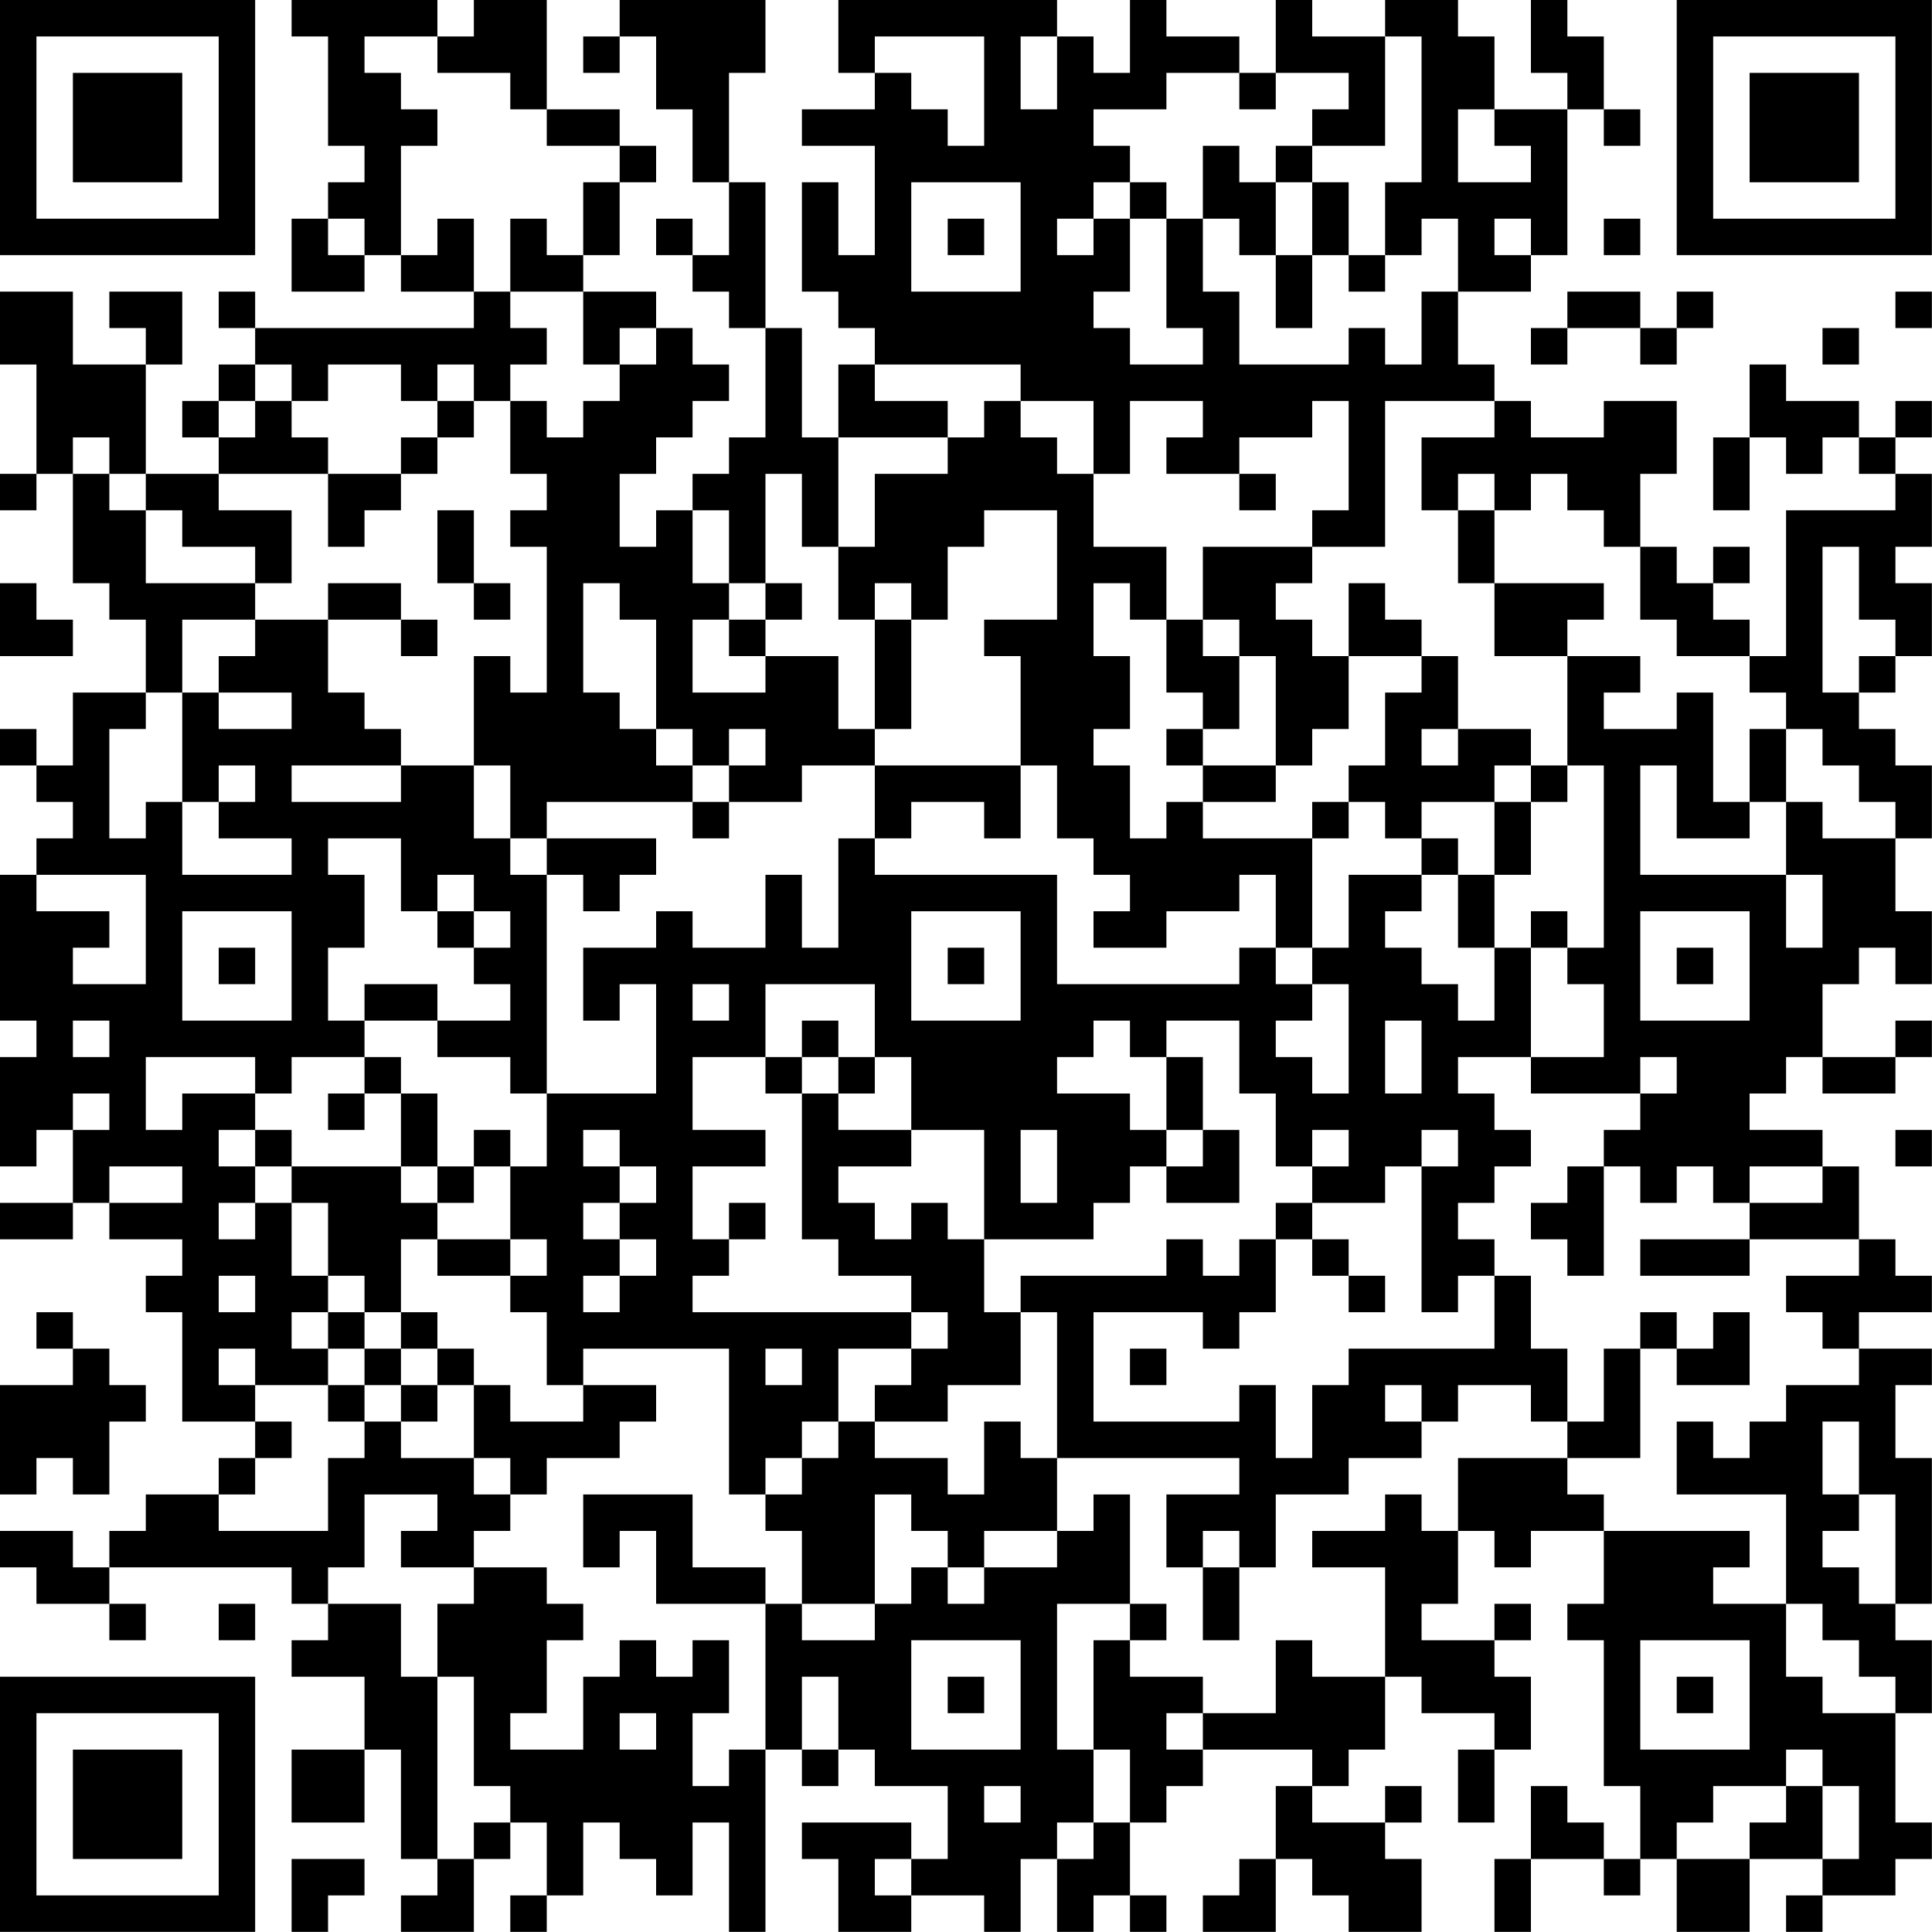<?xml version="1.0" encoding="UTF-8"?>
<svg xmlns="http://www.w3.org/2000/svg" version="1.1" width="240" height="240" viewBox="0 0 240 240"><rect x="0" y="0" width="240" height="240" fill="#ffffff"/><g transform="scale(4.528)"><g transform="translate(0,0)"><path fill-rule="evenodd" d="M8 0L8 1L9 1L9 4L10 4L10 5L9 5L9 6L8 6L8 8L10 8L10 7L11 7L11 8L13 8L13 9L7 9L7 8L6 8L6 9L7 9L7 10L6 10L6 11L5 11L5 12L6 12L6 13L4 13L4 10L5 10L5 8L3 8L3 9L4 9L4 10L2 10L2 8L0 8L0 10L1 10L1 13L0 13L0 14L1 14L1 13L2 13L2 16L3 16L3 17L4 17L4 19L2 19L2 21L1 21L1 20L0 20L0 21L1 21L1 22L2 22L2 23L1 23L1 24L0 24L0 28L1 28L1 29L0 29L0 32L1 32L1 31L2 31L2 33L0 33L0 34L2 34L2 33L3 33L3 34L5 34L5 35L4 35L4 36L5 36L5 39L7 39L7 40L6 40L6 41L4 41L4 42L3 42L3 43L2 43L2 42L0 42L0 43L1 43L1 44L3 44L3 45L4 45L4 44L3 44L3 43L8 43L8 44L9 44L9 45L8 45L8 46L10 46L10 48L8 48L8 50L10 50L10 48L11 48L11 51L12 51L12 52L11 52L11 53L13 53L13 51L14 51L14 50L15 50L15 52L14 52L14 53L15 53L15 52L16 52L16 50L17 50L17 51L18 51L18 52L19 52L19 50L20 50L20 53L21 53L21 48L22 48L22 49L23 49L23 48L24 48L24 49L26 49L26 51L25 51L25 50L22 50L22 51L23 51L23 53L25 53L25 52L27 52L27 53L28 53L28 51L29 51L29 53L30 53L30 52L31 52L31 53L32 53L32 52L31 52L31 50L32 50L32 49L33 49L33 48L36 48L36 49L35 49L35 51L34 51L34 52L33 52L33 53L35 53L35 51L36 51L36 52L37 52L37 53L39 53L39 51L38 51L38 50L39 50L39 49L38 49L38 50L36 50L36 49L37 49L37 48L38 48L38 46L39 46L39 47L41 47L41 48L40 48L40 50L41 50L41 48L42 48L42 46L41 46L41 45L42 45L42 44L41 44L41 45L39 45L39 44L40 44L40 42L41 42L41 43L42 43L42 42L44 42L44 44L43 44L43 45L44 45L44 49L45 49L45 51L44 51L44 50L43 50L43 49L42 49L42 51L41 51L41 53L42 53L42 51L44 51L44 52L45 52L45 51L46 51L46 53L48 53L48 51L50 51L50 52L49 52L49 53L50 53L50 52L52 52L52 51L53 51L53 50L52 50L52 47L53 47L53 45L52 45L52 44L53 44L53 40L52 40L52 38L53 38L53 37L51 37L51 36L53 36L53 35L52 35L52 34L51 34L51 32L50 32L50 31L48 31L48 30L49 30L49 29L50 29L50 30L52 30L52 29L53 29L53 28L52 28L52 29L50 29L50 27L51 27L51 26L52 26L52 27L53 27L53 25L52 25L52 23L53 23L53 21L52 21L52 20L51 20L51 19L52 19L52 18L53 18L53 16L52 16L52 15L53 15L53 13L52 13L52 12L53 12L53 11L52 11L52 12L51 12L51 11L49 11L49 10L48 10L48 12L47 12L47 14L48 14L48 12L49 12L49 13L50 13L50 12L51 12L51 13L52 13L52 14L49 14L49 18L48 18L48 17L47 17L47 16L48 16L48 15L47 15L47 16L46 16L46 15L45 15L45 13L46 13L46 11L44 11L44 12L42 12L42 11L41 11L41 10L40 10L40 8L42 8L42 7L43 7L43 3L44 3L44 4L45 4L45 3L44 3L44 1L43 1L43 0L42 0L42 2L43 2L43 3L41 3L41 1L40 1L40 0L38 0L38 1L36 1L36 0L35 0L35 2L34 2L34 1L32 1L32 0L31 0L31 2L30 2L30 1L29 1L29 0L23 0L23 2L24 2L24 3L22 3L22 4L24 4L24 7L23 7L23 5L22 5L22 8L23 8L23 9L24 9L24 10L23 10L23 12L22 12L22 9L21 9L21 5L20 5L20 2L21 2L21 0L17 0L17 1L16 1L16 2L17 2L17 1L18 1L18 3L19 3L19 5L20 5L20 7L19 7L19 6L18 6L18 7L19 7L19 8L20 8L20 9L21 9L21 12L20 12L20 13L19 13L19 14L18 14L18 15L17 15L17 13L18 13L18 12L19 12L19 11L20 11L20 10L19 10L19 9L18 9L18 8L16 8L16 7L17 7L17 5L18 5L18 4L17 4L17 3L15 3L15 0L13 0L13 1L12 1L12 0ZM10 1L10 2L11 2L11 3L12 3L12 4L11 4L11 7L12 7L12 6L13 6L13 8L14 8L14 9L15 9L15 10L14 10L14 11L13 11L13 10L12 10L12 11L11 11L11 10L9 10L9 11L8 11L8 10L7 10L7 11L6 11L6 12L7 12L7 11L8 11L8 12L9 12L9 13L6 13L6 14L8 14L8 16L7 16L7 15L5 15L5 14L4 14L4 13L3 13L3 12L2 12L2 13L3 13L3 14L4 14L4 16L7 16L7 17L5 17L5 19L4 19L4 20L3 20L3 23L4 23L4 22L5 22L5 24L8 24L8 23L6 23L6 22L7 22L7 21L6 21L6 22L5 22L5 19L6 19L6 20L8 20L8 19L6 19L6 18L7 18L7 17L9 17L9 19L10 19L10 20L11 20L11 21L8 21L8 22L11 22L11 21L13 21L13 23L14 23L14 24L15 24L15 30L14 30L14 29L12 29L12 28L14 28L14 27L13 27L13 26L14 26L14 25L13 25L13 24L12 24L12 25L11 25L11 23L9 23L9 24L10 24L10 26L9 26L9 28L10 28L10 29L8 29L8 30L7 30L7 29L4 29L4 31L5 31L5 30L7 30L7 31L6 31L6 32L7 32L7 33L6 33L6 34L7 34L7 33L8 33L8 35L9 35L9 36L8 36L8 37L9 37L9 38L7 38L7 37L6 37L6 38L7 38L7 39L8 39L8 40L7 40L7 41L6 41L6 42L9 42L9 40L10 40L10 39L11 39L11 40L13 40L13 41L14 41L14 42L13 42L13 43L11 43L11 42L12 42L12 41L10 41L10 43L9 43L9 44L11 44L11 46L12 46L12 51L13 51L13 50L14 50L14 49L13 49L13 46L12 46L12 44L13 44L13 43L15 43L15 44L16 44L16 45L15 45L15 47L14 47L14 48L16 48L16 46L17 46L17 45L18 45L18 46L19 46L19 45L20 45L20 47L19 47L19 49L20 49L20 48L21 48L21 44L22 44L22 45L24 45L24 44L25 44L25 43L26 43L26 44L27 44L27 43L29 43L29 42L30 42L30 41L31 41L31 44L29 44L29 48L30 48L30 50L29 50L29 51L30 51L30 50L31 50L31 48L30 48L30 45L31 45L31 46L33 46L33 47L32 47L32 48L33 48L33 47L35 47L35 45L36 45L36 46L38 46L38 43L36 43L36 42L38 42L38 41L39 41L39 42L40 42L40 40L43 40L43 41L44 41L44 42L48 42L48 43L47 43L47 44L49 44L49 46L50 46L50 47L52 47L52 46L51 46L51 45L50 45L50 44L49 44L49 41L46 41L46 39L47 39L47 40L48 40L48 39L49 39L49 38L51 38L51 37L50 37L50 36L49 36L49 35L51 35L51 34L48 34L48 33L50 33L50 32L48 32L48 33L47 33L47 32L46 32L46 33L45 33L45 32L44 32L44 31L45 31L45 30L46 30L46 29L45 29L45 30L42 30L42 29L44 29L44 27L43 27L43 26L44 26L44 21L43 21L43 18L45 18L45 19L44 19L44 20L46 20L46 19L47 19L47 22L48 22L48 23L46 23L46 21L45 21L45 24L49 24L49 26L50 26L50 24L49 24L49 22L50 22L50 23L52 23L52 22L51 22L51 21L50 21L50 20L49 20L49 19L48 19L48 18L46 18L46 17L45 17L45 15L44 15L44 14L43 14L43 13L42 13L42 14L41 14L41 13L40 13L40 14L39 14L39 12L41 12L41 11L38 11L38 15L36 15L36 14L37 14L37 11L36 11L36 12L34 12L34 13L32 13L32 12L33 12L33 11L31 11L31 13L30 13L30 11L28 11L28 10L24 10L24 11L26 11L26 12L23 12L23 15L22 15L22 13L21 13L21 16L20 16L20 14L19 14L19 16L20 16L20 17L19 17L19 19L21 19L21 18L23 18L23 20L24 20L24 21L22 21L22 22L20 22L20 21L21 21L21 20L20 20L20 21L19 21L19 20L18 20L18 17L17 17L17 16L16 16L16 19L17 19L17 20L18 20L18 21L19 21L19 22L15 22L15 23L14 23L14 21L13 21L13 18L14 18L14 19L15 19L15 15L14 15L14 14L15 14L15 13L14 13L14 11L15 11L15 12L16 12L16 11L17 11L17 10L18 10L18 9L17 9L17 10L16 10L16 8L14 8L14 6L15 6L15 7L16 7L16 5L17 5L17 4L15 4L15 3L14 3L14 2L12 2L12 1ZM24 1L24 2L25 2L25 3L26 3L26 4L27 4L27 1ZM28 1L28 3L29 3L29 1ZM38 1L38 4L36 4L36 3L37 3L37 2L35 2L35 3L34 3L34 2L32 2L32 3L30 3L30 4L31 4L31 5L30 5L30 6L29 6L29 7L30 7L30 6L31 6L31 8L30 8L30 9L31 9L31 10L33 10L33 9L32 9L32 6L33 6L33 8L34 8L34 10L37 10L37 9L38 9L38 10L39 10L39 8L40 8L40 6L39 6L39 7L38 7L38 5L39 5L39 1ZM40 3L40 5L42 5L42 4L41 4L41 3ZM33 4L33 6L34 6L34 7L35 7L35 9L36 9L36 7L37 7L37 8L38 8L38 7L37 7L37 5L36 5L36 4L35 4L35 5L34 5L34 4ZM25 5L25 8L28 8L28 5ZM31 5L31 6L32 6L32 5ZM35 5L35 7L36 7L36 5ZM9 6L9 7L10 7L10 6ZM26 6L26 7L27 7L27 6ZM41 6L41 7L42 7L42 6ZM44 6L44 7L45 7L45 6ZM43 8L43 9L42 9L42 10L43 10L43 9L45 9L45 10L46 10L46 9L47 9L47 8L46 8L46 9L45 9L45 8ZM52 8L52 9L53 9L53 8ZM50 9L50 10L51 10L51 9ZM12 11L12 12L11 12L11 13L9 13L9 15L10 15L10 14L11 14L11 13L12 13L12 12L13 12L13 11ZM27 11L27 12L26 12L26 13L24 13L24 15L23 15L23 17L24 17L24 20L25 20L25 17L26 17L26 15L27 15L27 14L29 14L29 17L27 17L27 18L28 18L28 21L24 21L24 23L23 23L23 26L22 26L22 24L21 24L21 26L19 26L19 25L18 25L18 26L16 26L16 28L17 28L17 27L18 27L18 30L15 30L15 32L14 32L14 31L13 31L13 32L12 32L12 30L11 30L11 29L10 29L10 30L9 30L9 31L10 31L10 30L11 30L11 32L8 32L8 31L7 31L7 32L8 32L8 33L9 33L9 35L10 35L10 36L9 36L9 37L10 37L10 38L9 38L9 39L10 39L10 38L11 38L11 39L12 39L12 38L13 38L13 40L14 40L14 41L15 41L15 40L17 40L17 39L18 39L18 38L16 38L16 37L20 37L20 41L21 41L21 42L22 42L22 44L24 44L24 41L25 41L25 42L26 42L26 43L27 43L27 42L29 42L29 40L34 40L34 41L32 41L32 43L33 43L33 45L34 45L34 43L35 43L35 41L37 41L37 40L39 40L39 39L40 39L40 38L42 38L42 39L43 39L43 40L45 40L45 37L46 37L46 38L48 38L48 36L47 36L47 37L46 37L46 36L45 36L45 37L44 37L44 39L43 39L43 37L42 37L42 35L41 35L41 34L40 34L40 33L41 33L41 32L42 32L42 31L41 31L41 30L40 30L40 29L42 29L42 26L43 26L43 25L42 25L42 26L41 26L41 24L42 24L42 22L43 22L43 21L42 21L42 20L40 20L40 18L39 18L39 17L38 17L38 16L37 16L37 18L36 18L36 17L35 17L35 16L36 16L36 15L33 15L33 17L32 17L32 15L30 15L30 13L29 13L29 12L28 12L28 11ZM34 13L34 14L35 14L35 13ZM12 14L12 16L13 16L13 17L14 17L14 16L13 16L13 14ZM40 14L40 16L41 16L41 18L43 18L43 17L44 17L44 16L41 16L41 14ZM50 15L50 19L51 19L51 18L52 18L52 17L51 17L51 15ZM0 16L0 18L2 18L2 17L1 17L1 16ZM9 16L9 17L11 17L11 18L12 18L12 17L11 17L11 16ZM21 16L21 17L20 17L20 18L21 18L21 17L22 17L22 16ZM24 16L24 17L25 17L25 16ZM30 16L30 18L31 18L31 20L30 20L30 21L31 21L31 23L32 23L32 22L33 22L33 23L36 23L36 26L35 26L35 24L34 24L34 25L32 25L32 26L30 26L30 25L31 25L31 24L30 24L30 23L29 23L29 21L28 21L28 23L27 23L27 22L25 22L25 23L24 23L24 24L29 24L29 27L34 27L34 26L35 26L35 27L36 27L36 28L35 28L35 29L36 29L36 30L37 30L37 27L36 27L36 26L37 26L37 24L39 24L39 25L38 25L38 26L39 26L39 27L40 27L40 28L41 28L41 26L40 26L40 24L41 24L41 22L42 22L42 21L41 21L41 22L39 22L39 23L38 23L38 22L37 22L37 21L38 21L38 19L39 19L39 18L37 18L37 20L36 20L36 21L35 21L35 18L34 18L34 17L33 17L33 18L34 18L34 20L33 20L33 19L32 19L32 17L31 17L31 16ZM32 20L32 21L33 21L33 22L35 22L35 21L33 21L33 20ZM39 20L39 21L40 21L40 20ZM48 20L48 22L49 22L49 20ZM19 22L19 23L20 23L20 22ZM36 22L36 23L37 23L37 22ZM15 23L15 24L16 24L16 25L17 25L17 24L18 24L18 23ZM39 23L39 24L40 24L40 23ZM1 24L1 25L3 25L3 26L2 26L2 27L4 27L4 24ZM5 25L5 28L8 28L8 25ZM12 25L12 26L13 26L13 25ZM25 25L25 28L28 28L28 25ZM45 25L45 28L48 28L48 25ZM6 26L6 27L7 27L7 26ZM26 26L26 27L27 27L27 26ZM46 26L46 27L47 27L47 26ZM10 27L10 28L12 28L12 27ZM19 27L19 28L20 28L20 27ZM21 27L21 29L19 29L19 31L21 31L21 32L19 32L19 34L20 34L20 35L19 35L19 36L25 36L25 37L23 37L23 39L22 39L22 40L21 40L21 41L22 41L22 40L23 40L23 39L24 39L24 40L26 40L26 41L27 41L27 39L28 39L28 40L29 40L29 36L28 36L28 35L32 35L32 34L33 34L33 35L34 35L34 34L35 34L35 36L34 36L34 37L33 37L33 36L30 36L30 39L34 39L34 38L35 38L35 40L36 40L36 38L37 38L37 37L41 37L41 35L40 35L40 36L39 36L39 32L40 32L40 31L39 31L39 32L38 32L38 33L36 33L36 32L37 32L37 31L36 31L36 32L35 32L35 30L34 30L34 28L32 28L32 29L31 29L31 28L30 28L30 29L29 29L29 30L31 30L31 31L32 31L32 32L31 32L31 33L30 33L30 34L27 34L27 31L25 31L25 29L24 29L24 27ZM2 28L2 29L3 29L3 28ZM22 28L22 29L21 29L21 30L22 30L22 34L23 34L23 35L25 35L25 36L26 36L26 37L25 37L25 38L24 38L24 39L26 39L26 38L28 38L28 36L27 36L27 34L26 34L26 33L25 33L25 34L24 34L24 33L23 33L23 32L25 32L25 31L23 31L23 30L24 30L24 29L23 29L23 28ZM38 28L38 30L39 30L39 28ZM22 29L22 30L23 30L23 29ZM32 29L32 31L33 31L33 32L32 32L32 33L34 33L34 31L33 31L33 29ZM2 30L2 31L3 31L3 30ZM16 31L16 32L17 32L17 33L16 33L16 34L17 34L17 35L16 35L16 36L17 36L17 35L18 35L18 34L17 34L17 33L18 33L18 32L17 32L17 31ZM28 31L28 33L29 33L29 31ZM52 31L52 32L53 32L53 31ZM3 32L3 33L5 33L5 32ZM11 32L11 33L12 33L12 34L11 34L11 36L10 36L10 37L11 37L11 38L12 38L12 37L13 37L13 38L14 38L14 39L16 39L16 38L15 38L15 36L14 36L14 35L15 35L15 34L14 34L14 32L13 32L13 33L12 33L12 32ZM43 32L43 33L42 33L42 34L43 34L43 35L44 35L44 32ZM20 33L20 34L21 34L21 33ZM35 33L35 34L36 34L36 35L37 35L37 36L38 36L38 35L37 35L37 34L36 34L36 33ZM12 34L12 35L14 35L14 34ZM45 34L45 35L48 35L48 34ZM6 35L6 36L7 36L7 35ZM1 36L1 37L2 37L2 38L0 38L0 41L1 41L1 40L2 40L2 41L3 41L3 39L4 39L4 38L3 38L3 37L2 37L2 36ZM11 36L11 37L12 37L12 36ZM21 37L21 38L22 38L22 37ZM31 37L31 38L32 38L32 37ZM38 38L38 39L39 39L39 38ZM50 39L50 41L51 41L51 42L50 42L50 43L51 43L51 44L52 44L52 41L51 41L51 39ZM16 41L16 43L17 43L17 42L18 42L18 44L21 44L21 43L19 43L19 41ZM33 42L33 43L34 43L34 42ZM6 44L6 45L7 45L7 44ZM31 44L31 45L32 45L32 44ZM25 45L25 48L28 48L28 45ZM45 45L45 48L48 48L48 45ZM22 46L22 48L23 48L23 46ZM26 46L26 47L27 47L27 46ZM46 46L46 47L47 47L47 46ZM17 47L17 48L18 48L18 47ZM49 48L49 49L47 49L47 50L46 50L46 51L48 51L48 50L49 50L49 49L50 49L50 51L51 51L51 49L50 49L50 48ZM27 49L27 50L28 50L28 49ZM8 51L8 53L9 53L9 52L10 52L10 51ZM24 51L24 52L25 52L25 51ZM0 0L0 7L7 7L7 0ZM1 1L1 6L6 6L6 1ZM2 2L2 5L5 5L5 2ZM46 0L46 7L53 7L53 0ZM47 1L47 6L52 6L52 1ZM48 2L48 5L51 5L51 2ZM0 46L0 53L7 53L7 46ZM1 47L1 52L6 52L6 47ZM2 48L2 51L5 51L5 48Z" fill="#000000"/></g></g></svg>
